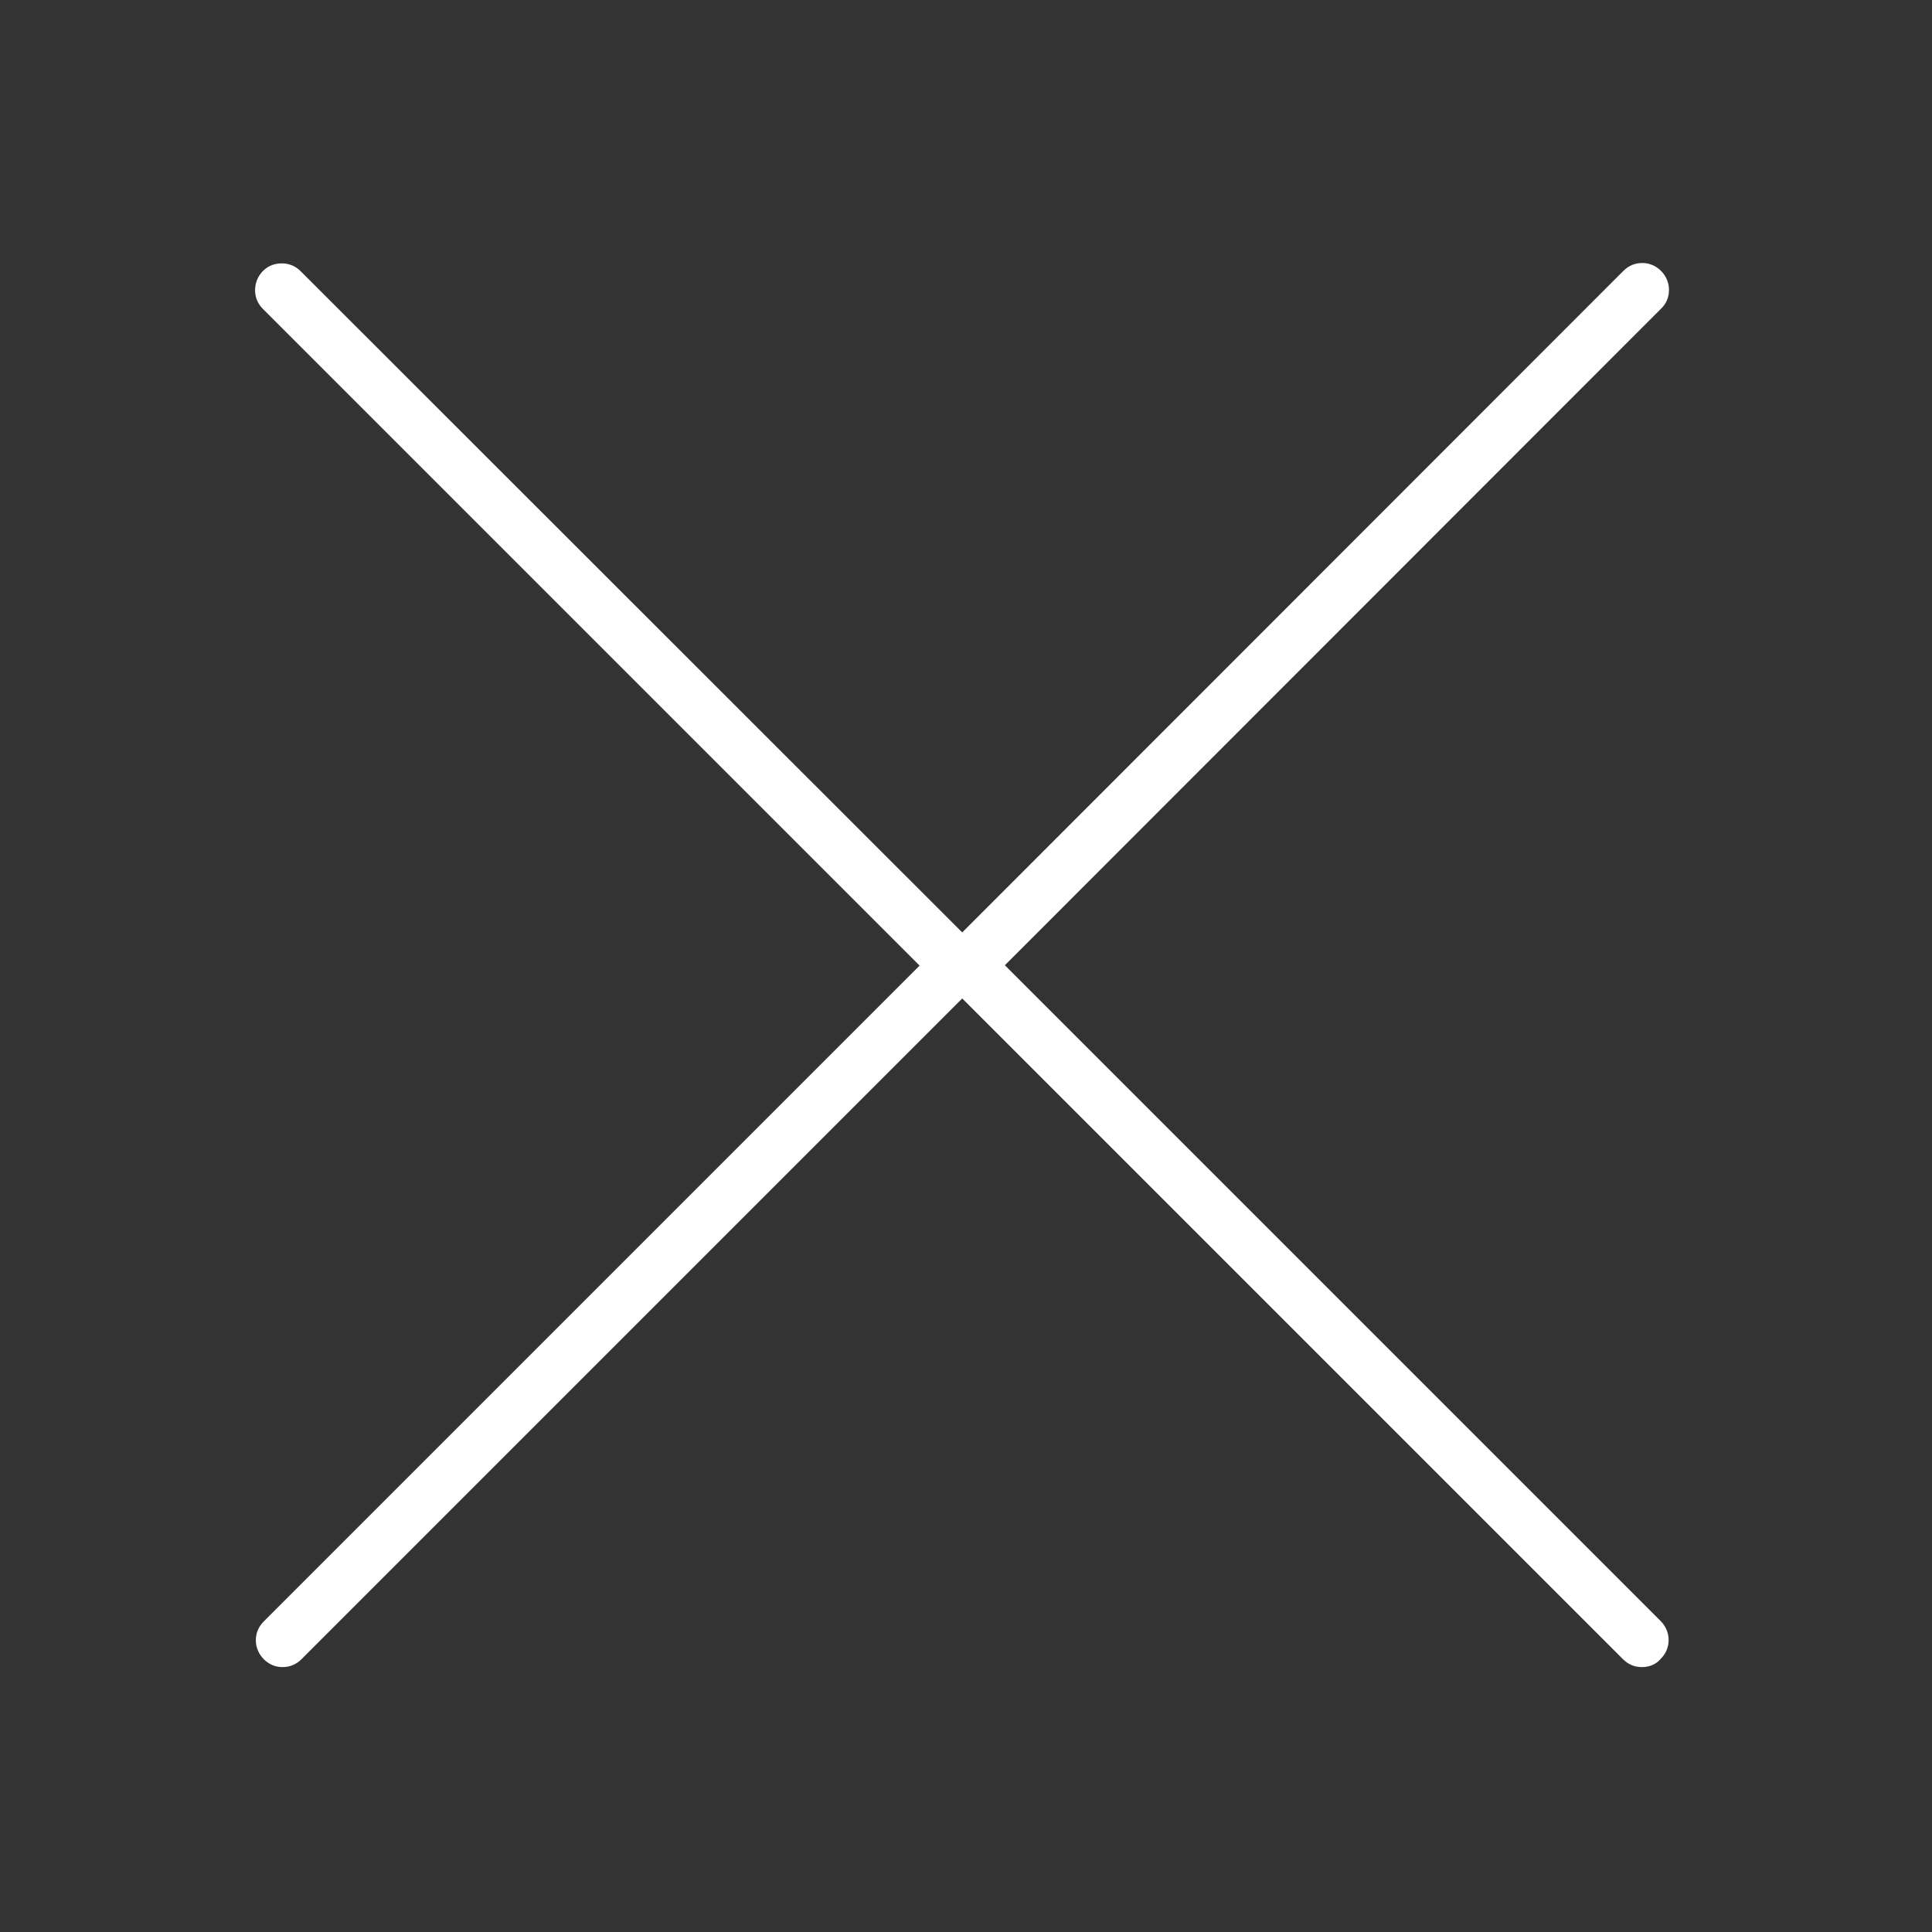 <?xml version="1.0" encoding="utf-8"?>
<!-- Generator: Adobe Illustrator 20.0.0, SVG Export Plug-In . SVG Version: 6.00 Build 0)  -->
<svg version="1.1" id="Layer_1" xmlns="http://www.w3.org/2000/svg" xmlns:xlink="http://www.w3.org/1999/xlink" x="0px" y="0px"
	 viewBox="0 0 512 512" style="enable-background:new 0 0 512 512;" xml:space="preserve">
<rect x="0" y="0" width="512" height="512" fill="#333333" stroke="none"/>
<path fill="#ffffff" d="M435.1,441.8c-1.9,0-3.6-0.7-5-2.1L255,264.6L79.9,439.7c-1.4,1.4-3.1,2.1-5,2.1s-3.6-0.7-5-2.1c-1.3-1.3-2.1-3.1-2.1-5
	c0-1.9,0.7-3.6,2.1-5l173.8-173.8l-174-174c-1.4-1.4-2.1-3.1-2.1-5c0-2,0.8-3.8,2.1-5.1c1.4-1.4,3.1-2,5-2c1.9,0,3.6,0.7,5,2.1
	L255,247.1L430.2,71.8c1.4-1.4,3.1-2.1,5-2.1s3.6,0.7,5,2.1c1.3,1.3,2.1,3.1,2.1,5c0,1.9-0.7,3.7-2.1,5l-173.9,174l173.8,173.8
	c1.3,1.3,2.1,3.1,2.1,5c0,1.9-0.7,3.6-2,4.9C439,441,437.2,441.8,435.1,441.8z"/>
</svg>
